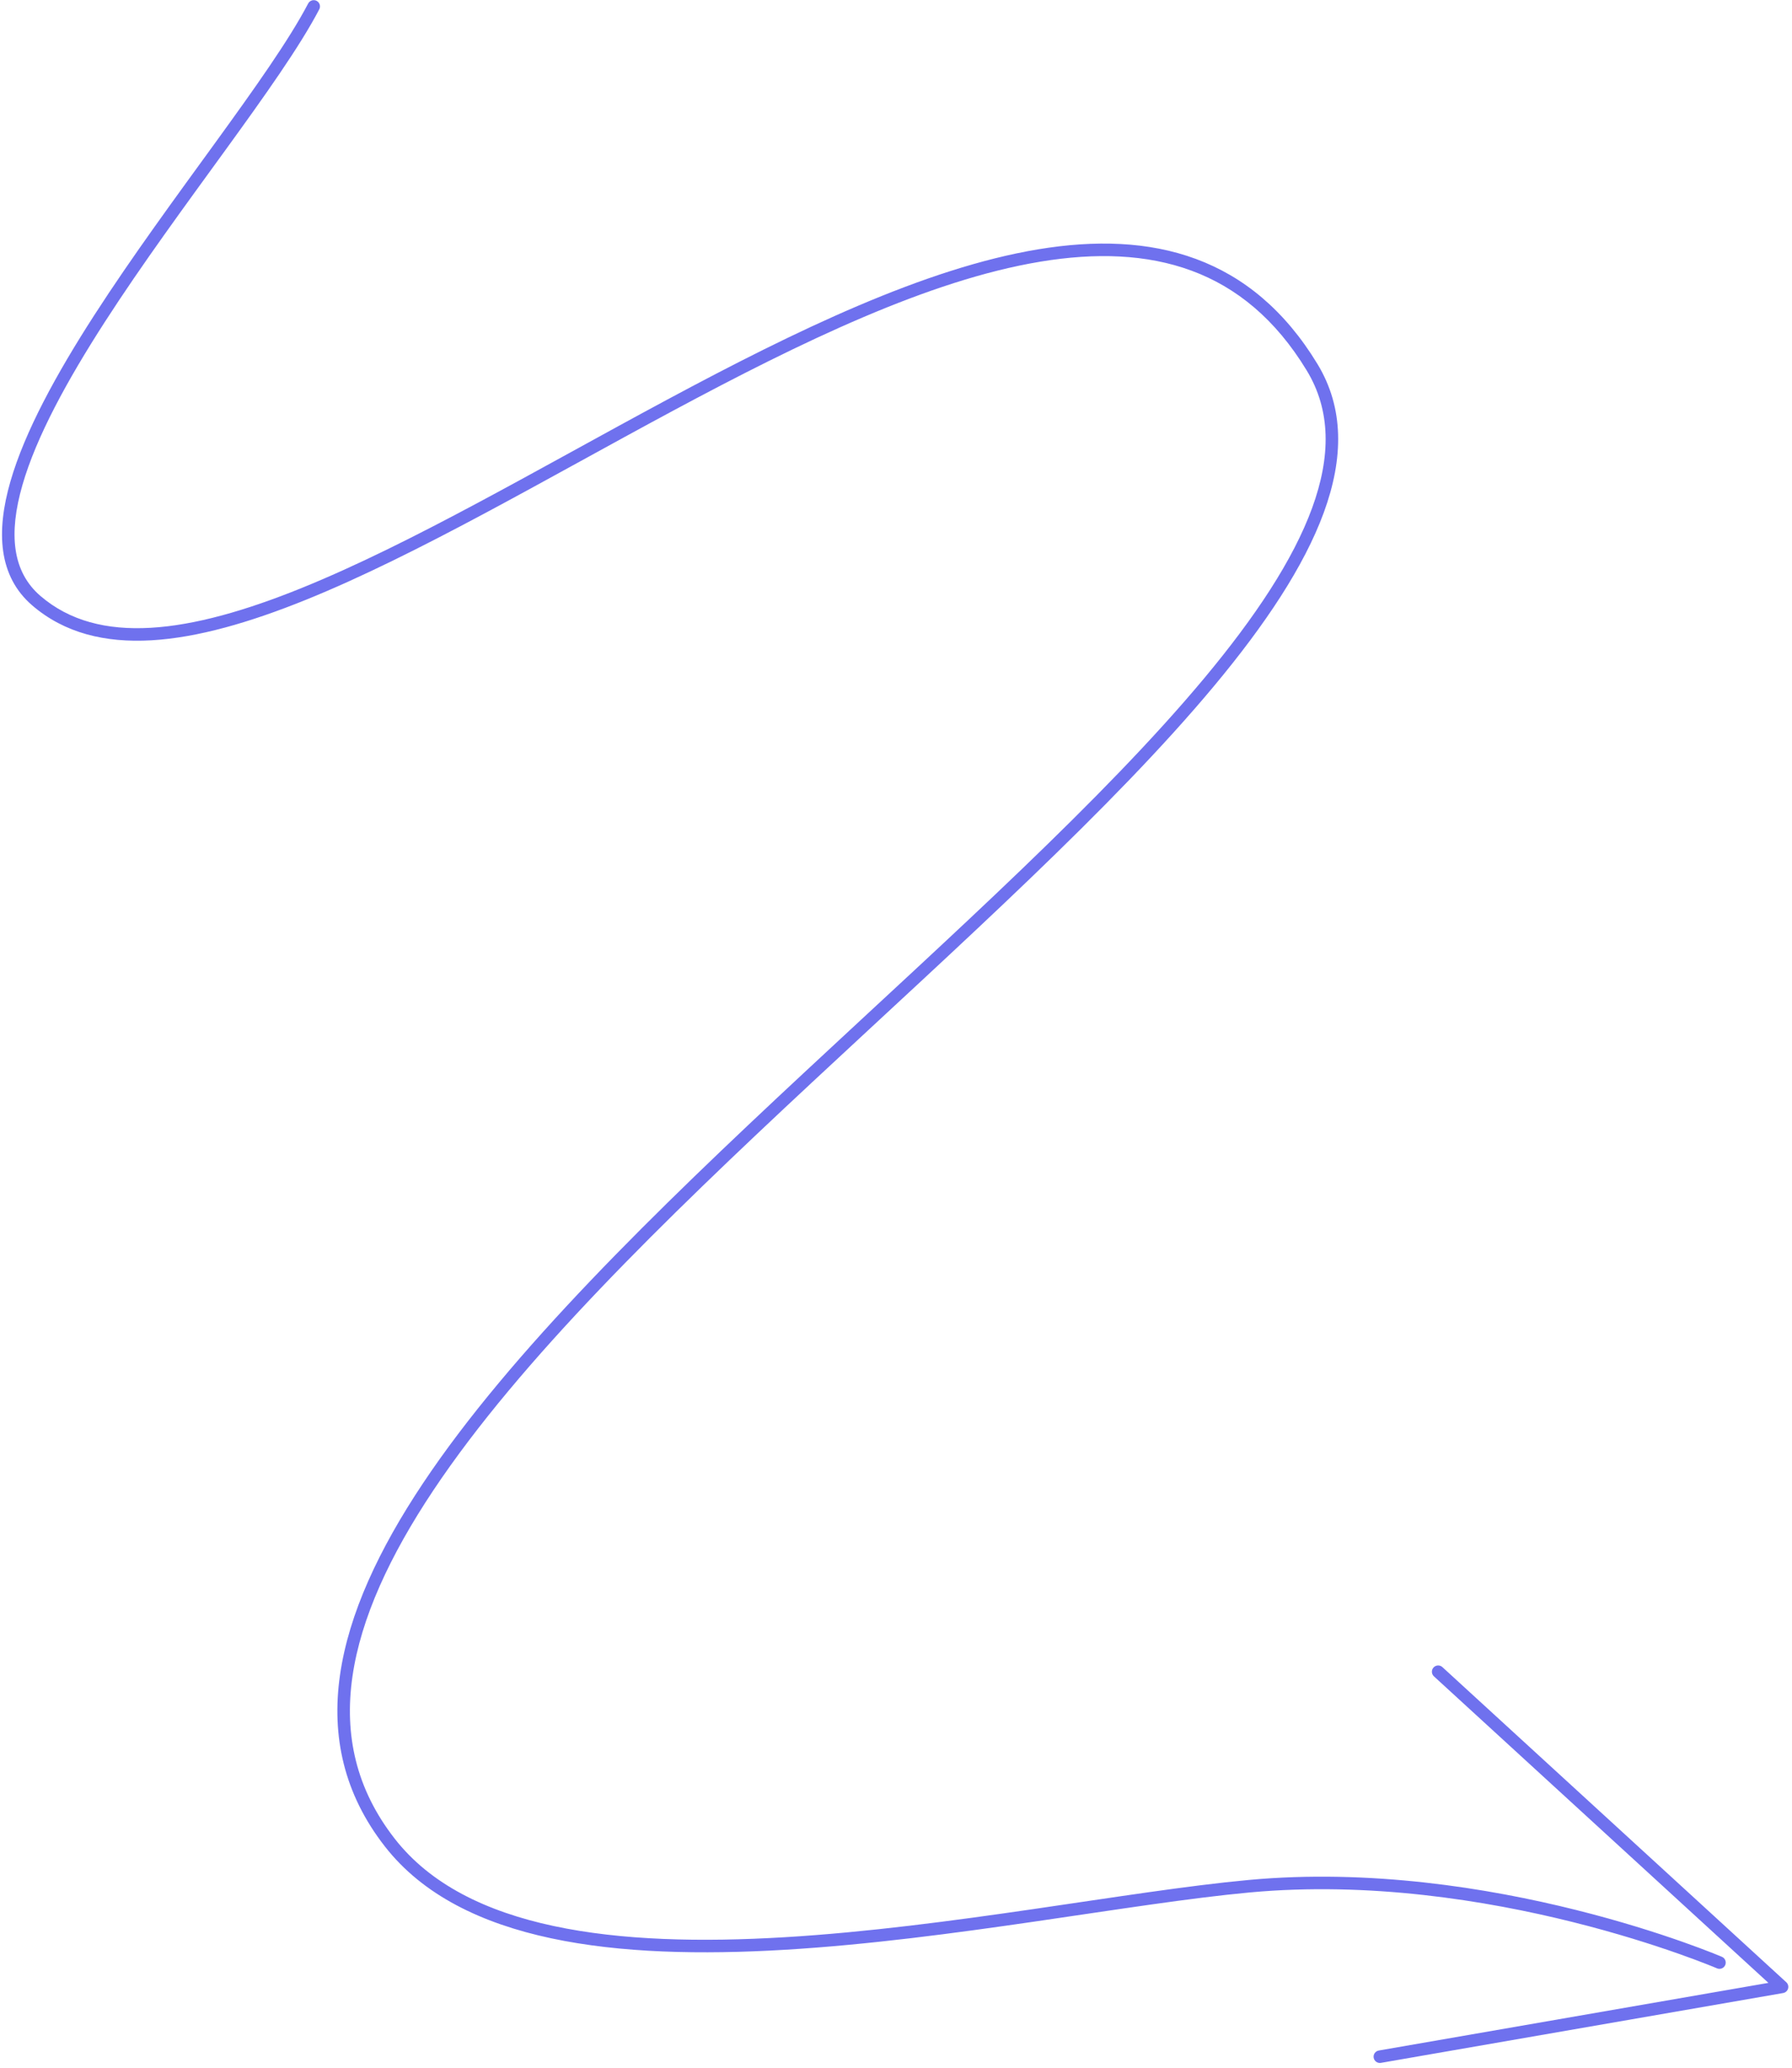 <svg xmlns="http://www.w3.org/2000/svg" width="286" height="330" viewBox="0 0 286 330" fill="none"><path d="M274.029 314.14C274.537 314.358 275.125 314.123 275.343 313.616C275.561 313.108 275.326 312.52 274.818 312.302L274.029 314.14ZM62.215 294.071L63.003 293.456L63.003 293.456L62.215 294.071ZM209.399 58.597L208.545 59.117L208.545 59.117L209.399 58.597ZM5.794 95.862L5.142 96.62L5.142 96.62L5.794 95.862ZM50.955 1.488C51.211 0.998 51.022 0.394 50.532 0.138C50.043 -0.118 49.438 0.072 49.182 0.561L50.955 1.488ZM220.051 327.254C219.507 327.349 219.142 327.866 219.237 328.41C219.331 328.954 219.849 329.319 220.393 329.225L220.051 327.254ZM284.411 317.095L284.582 318.08C284.958 318.015 285.264 317.742 285.371 317.376C285.478 317.01 285.368 316.615 285.087 316.357L284.411 317.095ZM230.203 266.063C229.796 265.69 229.163 265.717 228.79 266.125C228.417 266.532 228.445 267.164 228.852 267.538L230.203 266.063ZM274.424 313.221C274.818 312.302 274.818 312.302 274.818 312.302C274.817 312.302 274.817 312.301 274.816 312.301C274.815 312.301 274.813 312.3 274.81 312.299C274.805 312.297 274.798 312.293 274.788 312.289C274.769 312.281 274.742 312.27 274.705 312.254C274.633 312.224 274.525 312.179 274.384 312.121C274.101 312.004 273.684 311.835 273.14 311.621C272.053 311.194 270.46 310.588 268.43 309.874C264.37 308.446 258.559 306.579 251.543 304.825C237.52 301.319 218.637 298.246 199.283 300.035L199.467 302.026C218.515 300.266 237.157 303.289 251.058 306.765C258.004 308.502 263.754 310.349 267.766 311.761C269.771 312.466 271.342 313.063 272.408 313.482C272.942 313.692 273.349 313.857 273.622 313.97C273.759 314.026 273.861 314.069 273.93 314.098C273.964 314.112 273.989 314.123 274.006 314.13C274.014 314.133 274.02 314.136 274.024 314.138C274.026 314.139 274.027 314.139 274.028 314.14C274.029 314.14 274.029 314.14 274.029 314.14C274.029 314.14 274.029 314.14 274.424 313.221ZM199.283 300.035C189.647 300.925 177.702 302.822 164.903 304.686C152.083 306.552 138.378 308.39 125.147 309.178C111.91 309.967 99.203 309.701 88.37 307.387C77.534 305.072 68.68 300.731 63.003 293.456L61.426 294.687C67.501 302.472 76.867 306.974 87.952 309.342C99.039 311.711 111.952 311.968 125.266 311.175C138.588 310.381 152.365 308.533 165.191 306.665C178.038 304.794 189.9 302.91 199.467 302.026L199.283 300.035ZM63.003 293.456C56.819 285.537 54.913 276.862 56.249 267.576C57.591 258.25 62.211 248.279 69.15 237.868C83.033 217.038 105.989 194.745 129.62 172.724C153.203 150.746 177.461 129.04 193.761 109.482C201.912 99.702 208.136 90.388 211.284 81.779C214.44 73.146 214.534 65.12 210.254 58.078L208.545 59.117C212.412 65.479 212.427 72.828 209.406 81.092C206.375 89.38 200.322 98.486 192.225 108.202C176.029 127.634 151.907 149.221 128.256 171.261C104.653 193.256 81.519 215.703 67.486 236.759C60.466 247.291 55.671 257.549 54.269 267.291C52.861 277.074 54.883 286.306 61.427 294.687L63.003 293.456ZM210.254 58.078C205.037 49.494 198.465 44.135 190.866 41.325C183.286 38.523 174.768 38.285 165.689 39.792C147.564 42.798 126.934 52.804 106.503 63.771C86.001 74.775 65.7 86.746 48.035 93.887C39.211 97.455 31.126 99.781 24.072 100.192C17.038 100.602 11.099 99.106 6.446 95.104L5.142 96.62C10.298 101.055 16.801 102.619 24.189 102.189C31.558 101.759 39.876 99.343 48.785 95.741C66.584 88.546 87.065 76.474 107.449 65.533C127.903 54.554 148.261 44.71 166.016 41.765C174.876 40.295 183.02 40.556 190.173 43.201C197.307 45.839 203.538 50.879 208.545 59.117L210.254 58.078ZM6.447 95.104C1.938 91.223 1.353 85.145 3.578 77.415C5.798 69.705 10.733 60.686 16.73 51.382C22.719 42.09 29.709 32.598 35.993 23.93C42.255 15.291 47.846 7.434 50.955 1.488L49.182 0.561C46.155 6.351 40.663 14.081 34.373 22.756C28.105 31.402 21.075 40.949 15.049 50.298C9.032 59.635 3.961 68.857 1.656 76.862C-0.643 84.848 -0.269 91.962 5.142 96.62L6.447 95.104ZM220.393 329.225L284.582 318.08L284.24 316.109L220.051 327.254L220.393 329.225ZM285.087 316.357L230.203 266.063L228.852 267.538L283.736 317.832L285.087 316.357Z" fill="#6F71EE"></path></svg>